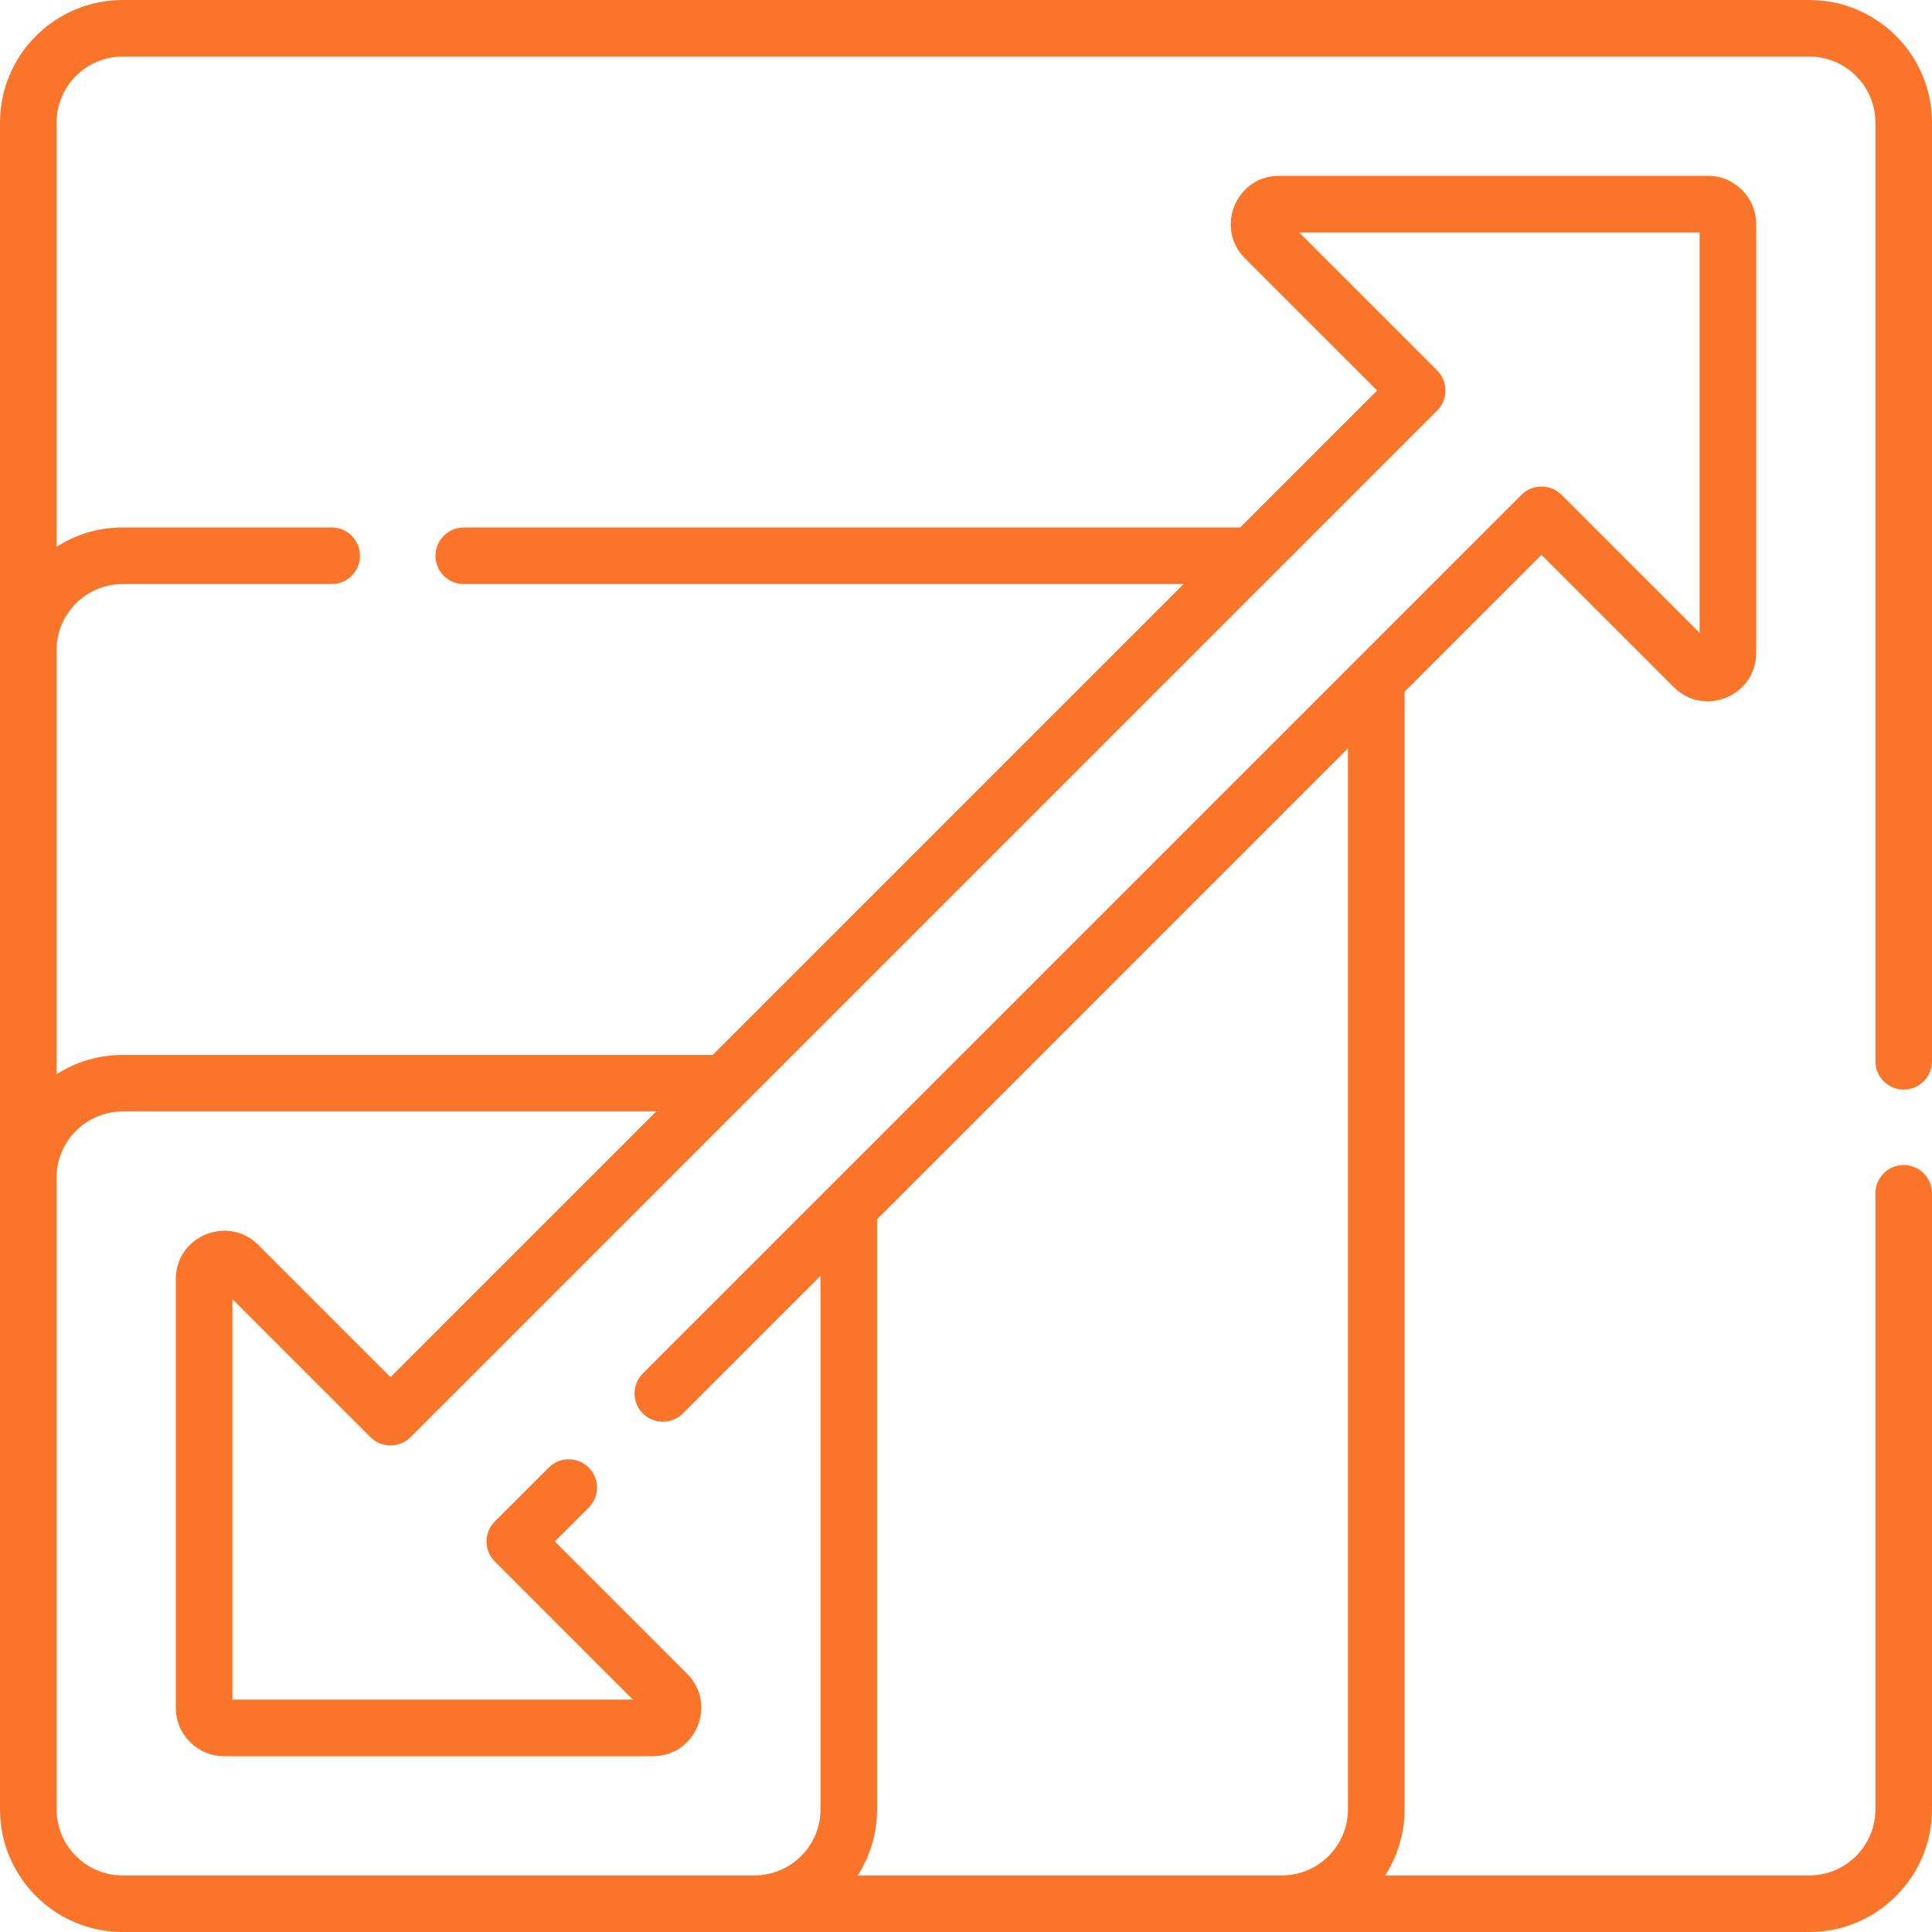 <svg width="45" height="45" viewBox="0 0 45 45" fill="none" xmlns="http://www.w3.org/2000/svg">
<g clip-path="url(#clip0_94_94)">
<path d="M44.341 25.378C44.705 25.378 45 25.083 45 24.719V2.856C45 1.281 43.719 0 42.144 0H2.856C1.281 0 0 1.281 0 2.856V42.144C0 43.719 1.281 45 2.856 45H42.144C43.719 45 45 43.719 45 42.144V27.796C45 27.431 44.705 27.136 44.341 27.136C43.977 27.136 43.682 27.431 43.682 27.796V42.144C43.682 42.992 42.992 43.682 42.144 43.682H32.264C32.549 43.237 32.715 42.709 32.715 42.144V16.113L35.904 12.924L38.984 16.003C39.692 16.711 40.905 16.209 40.905 15.208V5.22C40.905 4.6 40.4 4.095 39.78 4.095H29.792C28.792 4.095 28.289 5.308 28.997 6.016L32.076 9.096L28.887 12.286H10.802C10.438 12.286 10.143 12.581 10.143 12.945C10.143 13.309 10.438 13.604 10.802 13.604H27.568L16.601 24.571H2.856C2.291 24.571 1.763 24.736 1.318 25.021V15.142C1.318 14.294 2.008 13.604 2.856 13.604H7.726C8.09 13.604 8.385 13.309 8.385 12.945C8.385 12.581 8.09 12.285 7.726 12.285H2.856C2.291 12.285 1.763 12.451 1.318 12.736V2.856C1.318 2.008 2.008 1.318 2.856 1.318H42.144C42.992 1.318 43.682 2.008 43.682 2.856V24.719C43.682 25.084 43.977 25.378 44.341 25.378ZM31.396 42.144C31.396 42.992 30.706 43.682 29.858 43.682H19.979C20.264 43.237 20.429 42.709 20.429 42.144V28.399L31.396 17.432V42.144H31.396ZM2.856 25.889H15.283L9.096 32.076L6.016 28.997C5.308 28.289 4.095 28.791 4.095 29.792V39.78C4.095 40.4 4.6 40.905 5.22 40.905H15.208C16.208 40.905 16.711 39.692 16.003 38.984L12.924 35.904L13.713 35.115C13.97 34.858 13.97 34.44 13.713 34.183C13.455 33.925 13.038 33.925 12.781 34.183L11.525 35.438C11.268 35.696 11.268 36.113 11.525 36.37L14.741 39.587H5.414V30.259L8.63 33.475C8.887 33.732 9.304 33.732 9.562 33.475L33.475 9.562C33.732 9.304 33.732 8.887 33.475 8.63L30.259 5.414H39.587V14.741L36.37 11.525C36.113 11.268 35.696 11.268 35.438 11.525L14.973 31.99C14.716 32.247 14.716 32.665 14.973 32.922C15.231 33.179 15.648 33.179 15.906 32.922L19.111 29.717V42.144C19.111 42.992 18.421 43.682 17.573 43.682H2.856C2.008 43.682 1.318 42.992 1.318 42.144V27.427C1.318 26.579 2.008 25.889 2.856 25.889Z" fill="#FA7429"/>
</g>
<defs>
<clipPath id="clip0_94_94">
<rect width="45" height="45" fill="white"/>
</clipPath>
</defs>
</svg>

